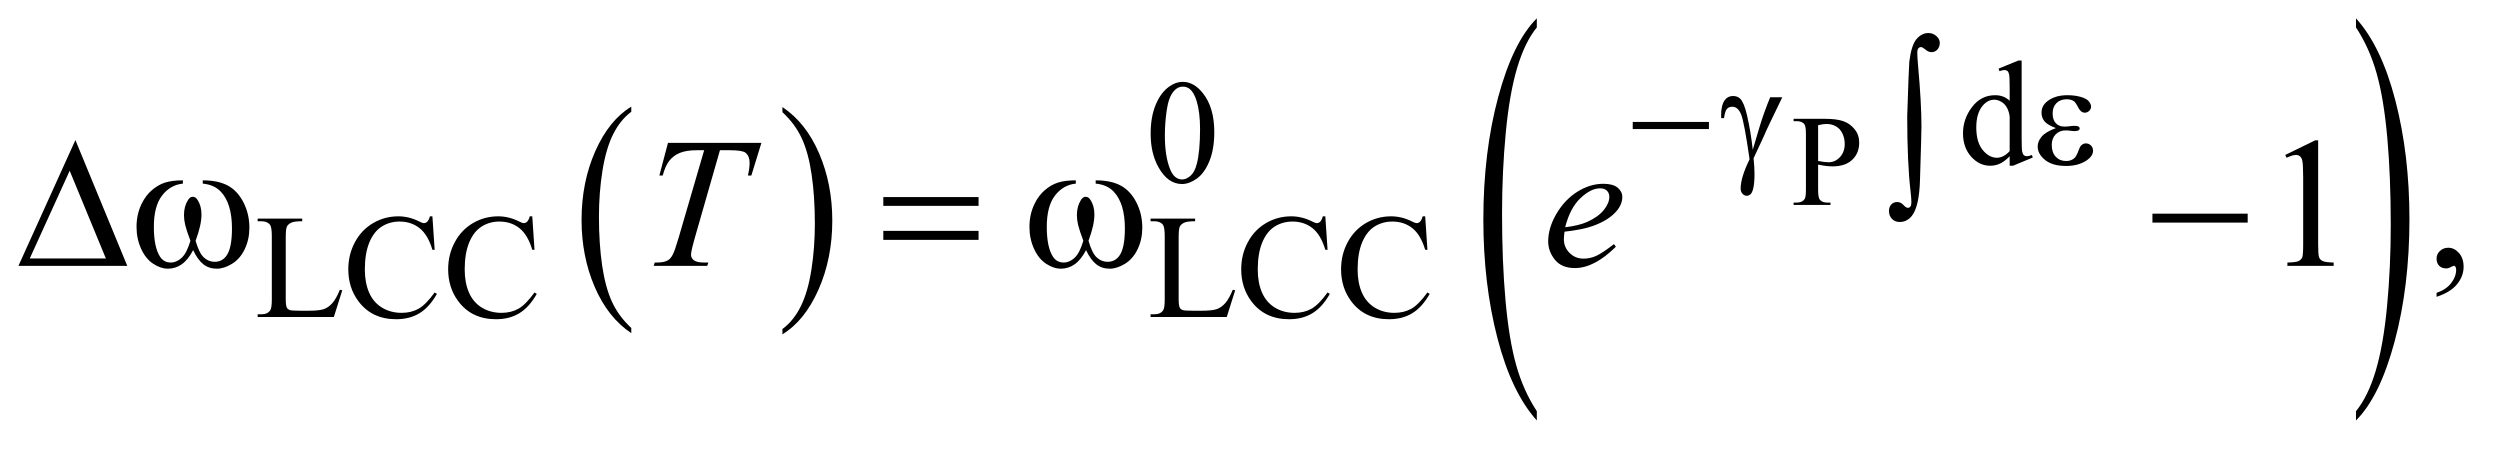<?xml version="1.0" encoding="UTF-8"?>
<!DOCTYPE svg PUBLIC '-//W3C//DTD SVG 1.0//EN'
          'http://www.w3.org/TR/2001/REC-SVG-20010904/DTD/svg10.dtd'>
<svg stroke-dasharray="none" shape-rendering="auto" xmlns="http://www.w3.org/2000/svg" font-family="'Dialog'" text-rendering="auto" width="211" fill-opacity="1" color-interpolation="auto" color-rendering="auto" preserveAspectRatio="xMidYMid meet" font-size="12px" viewBox="0 0 211 38" fill="black" xmlns:xlink="http://www.w3.org/1999/xlink" stroke="black" image-rendering="auto" stroke-miterlimit="10" stroke-linecap="square" stroke-linejoin="miter" font-style="normal" stroke-width="1" height="38" stroke-dashoffset="0" font-weight="normal" stroke-opacity="1"
><!--Generated by the Batik Graphics2D SVG Generator--><defs id="genericDefs"
  /><g
  ><defs id="defs1"
    ><clipPath clipPathUnits="userSpaceOnUse" id="clipPath1"
      ><path d="M0.974 1.68 L134.8 1.68 L134.8 25.359 L0.974 25.359 L0.974 1.68 Z"
      /></clipPath
      ><clipPath clipPathUnits="userSpaceOnUse" id="clipPath2"
      ><path d="M31.114 53.66 L31.114 810.183 L4306.699 810.183 L4306.699 53.66 Z"
      /></clipPath
      ><clipPath clipPathUnits="userSpaceOnUse" id="clipPath3"
      ><path d="M-3038.648 53.66 L-3038.648 810.183 L6361.668 810.183 L6361.668 53.66 Z"
      /></clipPath
      ><clipPath clipPathUnits="userSpaceOnUse" id="clipPath4"
      ><path d="M0 53.66 L0 810.183 L4351.999 810.183 L4351.999 53.66 Z"
      /></clipPath
      ><clipPath clipPathUnits="userSpaceOnUse" id="clipPath5"
      ><path d="M-4844.352 53.66 L-4844.352 810.183 L4555.965 810.183 L4555.965 53.66 Z"
      /></clipPath
    ></defs
    ><g transform="scale(1.576,1.576) translate(-0.974,-1.68) matrix(0.031,0,0,0.031,0,0)"
    ><path d="M1121.984 620.781 L1121.984 629.797 Q1081.359 602.516 1058.719 549.703 Q1036.078 496.891 1036.078 434.125 Q1036.078 368.828 1059.89 315.188 Q1083.703 261.531 1121.984 238.438 L1121.984 247.25 Q1102.844 261.531 1090.547 286.312 Q1078.25 311.078 1072.172 349.188 Q1066.109 387.297 1066.109 428.656 Q1066.109 475.484 1071.703 513.281 Q1077.312 551.062 1088.828 575.937 Q1100.359 600.828 1121.984 620.781 Z" stroke="none" clip-path="url(#clipPath2)"
    /></g
    ><g transform="matrix(0.049,0,0,0.049,-1.535,-2.647)"
    ><path d="M1379 247.25 L1379 238.438 Q1419.625 265.516 1442.266 318.328 Q1464.906 371.125 1464.906 433.906 Q1464.906 499.203 1441.094 552.953 Q1417.281 606.703 1379 629.797 L1379 620.781 Q1398.297 606.5 1410.594 581.719 Q1422.891 556.953 1428.875 518.953 Q1434.875 480.938 1434.875 439.375 Q1434.875 392.75 1429.344 354.859 Q1423.828 316.953 1412.235 292.078 Q1400.641 267.203 1379 247.25 Z" stroke="none" clip-path="url(#clipPath2)"
    /></g
    ><g transform="matrix(0.022,0,0,0.049,68.166,-2.647)"
    ><path d="M2797.328 762.266 L2797.328 778.234 Q2700.344 729.938 2646.281 636.484 Q2592.219 543.031 2592.219 431.922 Q2592.219 316.359 2649.062 221.422 Q2705.922 126.484 2797.328 85.609 L2797.328 101.219 Q2751.625 126.484 2722.266 170.328 Q2692.922 214.172 2678.422 281.625 Q2663.938 349.062 2663.938 422.266 Q2663.938 505.125 2677.312 572.016 Q2690.688 638.891 2718.188 682.922 Q2745.688 726.969 2797.328 762.266 Z" stroke="none" clip-path="url(#clipPath4)"
    /></g
    ><g transform="matrix(0.022,0,0,0.049,108.673,-2.647)"
    ><path d="M4098.719 101.219 L4098.719 85.609 Q4195.703 133.547 4249.766 227 Q4303.828 320.453 4303.828 431.547 Q4303.828 547.109 4246.969 642.234 Q4190.125 737.359 4098.719 778.234 L4098.719 762.266 Q4144.797 737 4174.141 693.141 Q4203.5 649.297 4217.812 582.047 Q4232.125 514.781 4232.125 441.219 Q4232.125 358.719 4218.922 291.656 Q4205.734 224.578 4178.047 180.547 Q4150.375 136.516 4098.719 101.219 Z" stroke="none" clip-path="url(#clipPath4)"
    /></g
    ><g transform="matrix(0.049,0,0,0.049,-1.535,-2.647)"
    ><path d="M2843.625 264 L2974.875 264 L2974.875 276.375 L2843.625 276.375 ZM3080.375 221.5 L3101.25 221.5 Q3099.25 226 3080.625 264.25 Q3072.875 280.25 3069.5 288.5 Q3068 291.875 3066.125 295.875 L3051.75 326.625 Q3052.625 334.625 3053 341.375 Q3053.375 348.125 3053.375 353.625 Q3053.375 370.625 3050.875 379.875 Q3049.125 386.375 3046.25 388.812 Q3043.375 391.25 3040 391.25 Q3035.875 391.25 3032.688 387.75 Q3029.5 384.25 3029.5 378.75 Q3029.5 369.125 3033.375 356.562 Q3037.25 344 3044.875 328.375 Q3035.75 264.375 3030.312 251.125 Q3024.875 237.875 3015.25 237.875 Q3009.375 237.875 3006 241.438 Q3002.625 245 3000.875 257.5 L2996 257.5 Q2995.875 253.75 2995.875 251.875 Q2995.875 234.625 3002.625 225.875 Q3007.75 219.375 3016.375 219.375 Q3023.875 219.375 3028.625 223.875 Q3035.125 230.25 3040.25 251.625 Q3046.75 279.375 3050.375 312 L3061.375 274.875 Q3068.75 249.875 3080.375 221.5 ZM3572.5 274.625 Q3557.75 269.125 3552.75 262.875 Q3547.75 256.625 3547.75 248 Q3547.75 236.375 3557.5 228.625 Q3570.75 218 3592.375 218 Q3605.25 218 3615.5 221 Q3625.75 224 3629.438 228.812 Q3633.125 233.625 3633.125 237.875 Q3633.125 241.75 3629.875 244.938 Q3626.625 248.125 3622.375 248.125 Q3615.5 248.125 3610.938 239.188 Q3606.375 230.25 3603.375 228.25 Q3598.5 225 3591.375 225 Q3580.125 225 3573.5 231.562 Q3566.875 238.125 3566.875 249.375 Q3566.875 260.375 3572.375 266.25 Q3577.875 272.125 3587.5 272.125 Q3590.75 272.125 3594.625 271.625 Q3600.75 270.75 3604.25 270.75 Q3609.625 270.75 3611.562 272.125 Q3613.5 273.5 3613.5 275.375 Q3613.5 277.25 3611.875 278.25 Q3609.625 279.875 3604 279.875 Q3602.75 279.875 3599.875 279.5 Q3593.375 278.625 3589.25 278.625 Q3578.75 278.625 3572.062 285.5 Q3565.375 292.375 3565.375 303.625 Q3565.375 316.75 3572.312 324.062 Q3579.25 331.375 3590.25 331.375 Q3599.125 331.375 3604.75 326 Q3608 322.875 3611.625 313 Q3614 306.5 3615.5 305 Q3619.5 301 3624 301 Q3629.25 301 3632.875 304.625 Q3636.5 308.25 3636.5 313.625 Q3636.5 322.25 3626.625 329.5 Q3612.25 339.875 3590 339.875 Q3566.5 339.875 3553.812 329.5 Q3541.125 319.125 3541.125 306.5 Q3541.125 297.5 3547.938 289.375 Q3554.75 281.25 3572.5 274.625 Z" stroke="none" clip-path="url(#clipPath2)"
    /></g
    ><g transform="matrix(0.049,0,0,0.049,-1.535,-2.647)"
    ><path d="M3316.406 253.875 Q3319.219 167.781 3320 160.438 Q3323.594 131.375 3332.578 121.141 Q3341.562 110.906 3352.969 110.906 Q3360.781 110.906 3366.641 116.141 Q3372.5 121.375 3372.5 127.625 Q3372.5 134.969 3368.359 139.422 Q3364.219 143.875 3358.125 143.875 Q3352.656 143.875 3346.25 138.25 Q3342.656 135.125 3340 135.125 Q3337.344 135.125 3335.547 137.391 Q3333.75 139.656 3333.75 145.125 Q3333.75 151.688 3335.156 167.781 Q3340.938 231.844 3340.938 271.688 Q3340.938 282.156 3338.438 363.562 Q3337.188 409.656 3324.375 425.906 Q3315.938 436.375 3303.438 436.375 Q3295.312 436.375 3290.156 431.062 Q3285 425.75 3285 417.469 Q3285 410.438 3288.984 406.219 Q3292.969 402 3299.062 402 Q3305.312 402 3309.844 407 Q3314.375 412 3317.5 412 Q3320.156 412 3321.875 409.812 Q3323.594 407.625 3323.594 402.469 Q3323.594 395.906 3322.188 383.719 Q3316.406 334.5 3316.406 253.875 Z" stroke="none" clip-path="url(#clipPath2)"
    /></g
    ><g transform="matrix(0.049,0,0,0.049,-1.535,-2.647)"
    ><path d="M250.562 512 L63.062 512 L161.188 295.281 ZM213.688 499.188 L151.344 348.094 L82.594 499.188 ZM380.562 370.281 L380.562 364.656 Q406.969 364.656 423.688 373.641 Q440.406 382.625 450.641 402.547 Q460.875 422.469 460.875 446.219 Q460.875 466.375 452.906 483.094 Q444.938 499.812 431.109 508.328 Q417.281 516.844 404.781 516.844 Q391.031 516.844 381.344 509.031 Q371.656 501.219 364 484.812 Q355.406 501.375 344.547 509.109 Q333.688 516.844 320.25 516.844 Q308.531 516.844 295.484 508.484 Q282.438 500.125 274.469 482.703 Q266.5 465.281 266.5 444.969 Q266.5 422.938 275.406 404.812 Q282.281 390.75 292.984 381.531 Q303.687 372.312 315.719 368.484 Q327.75 364.656 346.344 364.656 L346.344 370.281 Q324.625 372.469 310.484 390.828 Q296.344 409.188 296.344 444.812 Q296.344 479.969 307.125 496.375 Q313.687 506.219 325.562 506.219 Q335.406 506.219 344.234 498.094 Q353.062 489.969 359.312 468.719 Q352.437 450.438 350.328 441.531 Q348.219 432.625 348.219 424.5 Q348.219 409.344 355.25 398.406 Q358.687 392.938 363.375 392.938 Q368.219 392.938 371.656 398.406 Q378.375 408.719 378.375 423.562 Q378.375 441.688 368.219 468.719 Q374.312 490.125 382.515 497.547 Q390.719 504.969 401.031 504.969 Q413.219 504.969 420.719 495.438 Q430.875 482.625 430.875 447.469 Q430.875 404.812 411.969 384.5 Q400.562 372.156 380.562 370.281 ZM1552.781 393.406 L1716.844 393.406 L1716.844 408.562 L1552.781 408.562 ZM1552.781 451.688 L1716.844 451.688 L1716.844 467.156 L1552.781 467.156 ZM1918.562 370.281 L1918.562 364.656 Q1944.969 364.656 1961.688 373.641 Q1978.406 382.625 1988.641 402.547 Q1998.875 422.469 1998.875 446.219 Q1998.875 466.375 1990.906 483.094 Q1982.938 499.812 1969.11 508.328 Q1955.281 516.844 1942.781 516.844 Q1929.031 516.844 1919.344 509.031 Q1909.656 501.219 1902 484.812 Q1893.406 501.375 1882.547 509.109 Q1871.688 516.844 1858.25 516.844 Q1846.531 516.844 1833.485 508.484 Q1820.438 500.125 1812.469 482.703 Q1804.5 465.281 1804.5 444.969 Q1804.5 422.938 1813.406 404.812 Q1820.281 390.75 1830.985 381.531 Q1841.688 372.312 1853.719 368.484 Q1865.75 364.656 1884.344 364.656 L1884.344 370.281 Q1862.625 372.469 1848.485 390.828 Q1834.344 409.188 1834.344 444.812 Q1834.344 479.969 1845.125 496.375 Q1851.688 506.219 1863.563 506.219 Q1873.407 506.219 1882.235 498.094 Q1891.063 489.969 1897.313 468.719 Q1890.438 450.438 1888.328 441.531 Q1886.219 432.625 1886.219 424.5 Q1886.219 409.344 1893.25 398.406 Q1896.688 392.938 1901.375 392.938 Q1906.219 392.938 1909.657 398.406 Q1916.375 408.719 1916.375 423.562 Q1916.375 441.688 1906.219 468.719 Q1912.313 490.125 1920.516 497.547 Q1928.719 504.969 1939.032 504.969 Q1951.219 504.969 1958.719 495.438 Q1968.875 482.625 1968.875 447.469 Q1968.875 404.812 1949.969 384.5 Q1938.563 372.156 1918.563 370.281 ZM3738.781 422 L3902.844 422 L3902.844 437.469 L3738.781 437.469 Z" stroke="none" clip-path="url(#clipPath2)"
    /></g
    ><g transform="matrix(0.049,0,0,0.049,-1.535,-2.647)"
    ><path d="M3162.938 337.547 L3162.938 380.75 Q3162.938 394.75 3166 398.141 Q3170.156 402.953 3178.578 402.953 L3184.266 402.953 L3184.266 407 L3120.719 407 L3120.719 402.953 L3126.297 402.953 Q3135.703 402.953 3139.75 396.828 Q3141.938 393.438 3141.938 380.75 L3141.938 284.938 Q3141.938 270.938 3138.984 267.547 Q3134.719 262.734 3126.297 262.734 L3120.719 262.734 L3120.719 258.688 L3175.078 258.688 Q3194.984 258.688 3206.469 262.797 Q3217.953 266.891 3225.828 276.625 Q3233.703 286.359 3233.703 299.703 Q3233.703 317.859 3221.719 329.234 Q3209.75 340.609 3187.875 340.609 Q3182.516 340.609 3176.281 339.844 Q3170.047 339.078 3162.938 337.547 ZM3162.938 331.312 Q3168.734 332.406 3173.219 332.953 Q3177.703 333.5 3180.875 333.5 Q3192.25 333.5 3200.5 324.703 Q3208.766 315.891 3208.766 301.891 Q3208.766 292.266 3204.828 284.016 Q3200.891 275.75 3193.672 271.656 Q3186.453 267.547 3177.266 267.547 Q3171.688 267.547 3162.938 269.625 Z" stroke="none" clip-path="url(#clipPath2)"
    /></g
    ><g transform="matrix(0.049,0,0,0.049,-1.535,-2.647)"
    ><path d="M3492.875 323.125 Q3484.5 331.875 3476.5 335.688 Q3468.5 339.5 3459.25 339.5 Q3440.5 339.5 3426.5 323.812 Q3412.5 308.125 3412.5 283.5 Q3412.5 258.875 3428 238.438 Q3443.5 218 3467.875 218 Q3483 218 3492.875 227.625 L3492.875 206.5 Q3492.875 186.875 3491.938 182.375 Q3491 177.875 3489 176.25 Q3487 174.625 3484 174.625 Q3480.75 174.625 3475.375 176.625 L3473.75 172.25 L3507.875 158.25 L3513.5 158.25 L3513.5 290.625 Q3513.5 310.75 3514.438 315.188 Q3515.375 319.625 3517.438 321.375 Q3519.5 323.125 3522.25 323.125 Q3525.625 323.125 3531.25 321 L3532.625 325.375 L3498.625 339.5 L3492.875 339.5 ZM3492.875 314.375 L3492.875 255.375 Q3492.125 246.875 3488.375 239.875 Q3484.625 232.875 3478.438 229.312 Q3472.25 225.75 3466.375 225.75 Q3455.375 225.75 3446.75 235.625 Q3435.375 248.625 3435.375 273.625 Q3435.375 298.875 3446.375 312.312 Q3457.375 325.75 3470.875 325.75 Q3482.25 325.75 3492.875 314.375 Z" stroke="none" clip-path="url(#clipPath2)"
    /></g
    ><g transform="matrix(0.049,0,0,0.049,-1.535,-2.647)"
    ><path d="M2013.25 284.25 Q2013.25 255.25 2022 234.312 Q2030.75 213.375 2045.25 203.125 Q2056.5 195 2068.5 195 Q2088 195 2103.5 214.875 Q2122.875 239.5 2122.875 281.625 Q2122.875 311.125 2114.375 331.75 Q2105.875 352.375 2092.688 361.688 Q2079.5 371 2067.25 371 Q2043 371 2026.875 342.375 Q2013.25 318.25 2013.25 284.25 ZM2037.75 287.375 Q2037.75 322.375 2046.375 344.5 Q2053.5 363.125 2067.625 363.125 Q2074.375 363.125 2081.625 357.062 Q2088.875 351 2092.625 336.75 Q2098.375 315.25 2098.375 276.125 Q2098.375 247.125 2092.375 227.75 Q2087.875 213.375 2080.75 207.375 Q2075.625 203.25 2068.375 203.25 Q2059.875 203.25 2053.25 210.875 Q2044.25 221.25 2041 243.5 Q2037.75 265.75 2037.75 287.375 Z" stroke="none" clip-path="url(#clipPath2)"
    /></g
    ><g transform="matrix(0.049,0,0,0.049,-1.535,-2.647)"
    ><path d="M616.75 553.125 L620.875 554 L606.375 600 L475.125 600 L475.125 595.375 L481.5 595.375 Q492.25 595.375 496.875 588.375 Q499.5 584.375 499.5 569.875 L499.5 460.5 Q499.5 444.625 496 440.625 Q491.125 435.125 481.5 435.125 L475.125 435.125 L475.125 430.5 L551.875 430.5 L551.875 435.125 Q538.375 435 532.938 437.625 Q527.5 440.25 525.5 444.25 Q523.5 448.25 523.5 463.375 L523.5 569.875 Q523.5 580.25 525.5 584.125 Q527 586.75 530.125 588 Q533.25 589.25 549.625 589.25 L562 589.25 Q581.5 589.25 589.375 586.375 Q597.25 583.5 603.75 576.188 Q610.25 568.875 616.75 553.125 ZM776.125 426.625 L780 484.25 L776.125 484.25 Q768.375 458.375 754 447 Q739.625 435.625 719.5 435.625 Q702.625 435.625 689 444.188 Q675.375 452.75 667.562 471.5 Q659.75 490.25 659.75 518.125 Q659.75 541.125 667.125 558 Q674.5 574.875 689.312 583.875 Q704.125 592.875 723.125 592.875 Q739.625 592.875 752.25 585.812 Q764.875 578.75 780 557.75 L783.875 560.25 Q771.125 582.875 754.125 593.375 Q737.125 603.875 713.75 603.875 Q671.625 603.875 648.5 572.625 Q631.25 549.375 631.25 517.875 Q631.25 492.5 642.625 471.25 Q654 450 673.938 438.312 Q693.875 426.625 717.5 426.625 Q735.875 426.625 753.75 435.625 Q759 438.375 761.25 438.375 Q764.625 438.375 767.125 436 Q770.375 432.625 771.75 426.625 ZM948.125 426.625 L952 484.25 L948.125 484.25 Q940.375 458.375 926 447 Q911.625 435.625 891.5 435.625 Q874.625 435.625 861 444.188 Q847.375 452.75 839.562 471.5 Q831.75 490.25 831.75 518.125 Q831.75 541.125 839.125 558 Q846.5 574.875 861.312 583.875 Q876.125 592.875 895.125 592.875 Q911.625 592.875 924.25 585.812 Q936.875 578.75 952 557.75 L955.875 560.25 Q943.125 582.875 926.125 593.375 Q909.125 603.875 885.75 603.875 Q843.625 603.875 820.5 572.625 Q803.25 549.375 803.25 517.875 Q803.25 492.5 814.625 471.25 Q826 450 845.938 438.312 Q865.875 426.625 889.5 426.625 Q907.875 426.625 925.75 435.625 Q931 438.375 933.25 438.375 Q936.625 438.375 939.125 436 Q942.375 432.625 943.75 426.625 ZM2154.75 553.125 L2158.875 554 L2144.375 600 L2013.125 600 L2013.125 595.375 L2019.5 595.375 Q2030.25 595.375 2034.875 588.375 Q2037.5 584.375 2037.5 569.875 L2037.5 460.5 Q2037.5 444.625 2034 440.625 Q2029.125 435.125 2019.5 435.125 L2013.125 435.125 L2013.125 430.5 L2089.875 430.5 L2089.875 435.125 Q2076.375 435 2070.938 437.625 Q2065.5 440.25 2063.5 444.25 Q2061.5 448.25 2061.5 463.375 L2061.5 569.875 Q2061.5 580.25 2063.5 584.125 Q2065 586.75 2068.125 588 Q2071.25 589.25 2087.625 589.25 L2100 589.25 Q2119.5 589.25 2127.375 586.375 Q2135.25 583.5 2141.75 576.188 Q2148.25 568.875 2154.75 553.125 ZM2314.125 426.625 L2318 484.25 L2314.125 484.25 Q2306.375 458.375 2292 447 Q2277.625 435.625 2257.5 435.625 Q2240.625 435.625 2227 444.188 Q2213.375 452.75 2205.562 471.5 Q2197.75 490.25 2197.75 518.125 Q2197.75 541.125 2205.125 558 Q2212.5 574.875 2227.312 583.875 Q2242.125 592.875 2261.125 592.875 Q2277.625 592.875 2290.25 585.812 Q2302.875 578.75 2318 557.75 L2321.875 560.25 Q2309.125 582.875 2292.125 593.375 Q2275.125 603.875 2251.75 603.875 Q2209.625 603.875 2186.5 572.625 Q2169.25 549.375 2169.25 517.875 Q2169.25 492.5 2180.625 471.25 Q2192 450 2211.938 438.312 Q2231.875 426.625 2255.5 426.625 Q2273.875 426.625 2291.75 435.625 Q2297 438.375 2299.25 438.375 Q2302.625 438.375 2305.125 436 Q2308.375 432.625 2309.75 426.625 ZM2486.125 426.625 L2490 484.25 L2486.125 484.25 Q2478.375 458.375 2464 447 Q2449.625 435.625 2429.5 435.625 Q2412.625 435.625 2399 444.188 Q2385.375 452.75 2377.562 471.5 Q2369.75 490.25 2369.75 518.125 Q2369.75 541.125 2377.125 558 Q2384.5 574.875 2399.312 583.875 Q2414.125 592.875 2433.125 592.875 Q2449.625 592.875 2462.25 585.812 Q2474.875 578.75 2490 557.75 L2493.875 560.25 Q2481.125 582.875 2464.125 593.375 Q2447.125 603.875 2423.75 603.875 Q2381.625 603.875 2358.5 572.625 Q2341.25 549.375 2341.25 517.875 Q2341.25 492.5 2352.625 471.25 Q2364 450 2383.938 438.312 Q2403.875 426.625 2427.5 426.625 Q2445.875 426.625 2463.75 435.625 Q2469 438.375 2471.25 438.375 Q2474.625 438.375 2477.125 436 Q2480.375 432.625 2481.75 426.625 Z" stroke="none" clip-path="url(#clipPath2)"
    /></g
    ><g transform="matrix(0.049,0,0,0.049,-1.535,-2.647)"
    ><path d="M3967.5 320.906 L4019.062 295.75 L4024.219 295.75 L4024.219 474.656 Q4024.219 492.469 4025.703 496.844 Q4027.188 501.219 4031.875 503.562 Q4036.562 505.906 4050.938 506.219 L4050.938 512 L3971.25 512 L3971.25 506.219 Q3986.25 505.906 3990.625 503.641 Q3995 501.375 3996.719 497.547 Q3998.438 493.719 3998.438 474.656 L3998.438 360.281 Q3998.438 337.156 3996.875 330.594 Q3995.781 325.594 3992.891 323.25 Q3990 320.906 3985.938 320.906 Q3980.156 320.906 3969.844 325.75 ZM4228.188 565.281 L4228.188 558.406 Q4244.281 553.094 4253.109 541.922 Q4261.938 530.75 4261.938 518.25 Q4261.938 515.281 4260.531 513.25 Q4259.438 511.844 4258.344 511.844 Q4256.625 511.844 4250.844 514.969 Q4248.031 516.375 4244.906 516.375 Q4237.25 516.375 4232.719 511.844 Q4228.188 507.312 4228.188 499.344 Q4228.188 491.688 4234.047 486.219 Q4239.906 480.75 4248.344 480.75 Q4258.656 480.75 4266.703 489.734 Q4274.75 498.719 4274.75 513.562 Q4274.75 529.656 4263.578 543.484 Q4252.406 557.312 4228.188 565.281 Z" stroke="none" clip-path="url(#clipPath2)"
    /></g
    ><g transform="matrix(0.049,0,0,0.049,-1.535,-2.647)"
    ><path d="M1181.875 300.125 L1342.812 300.125 L1325.469 356.375 L1319.531 356.375 Q1322.5 344.031 1322.5 334.344 Q1322.5 322.938 1315.469 317.156 Q1310.156 312.781 1288.125 312.781 L1271.406 312.781 L1229.531 458.719 Q1221.562 486.219 1221.562 492.625 Q1221.562 498.562 1226.562 502.391 Q1231.562 506.219 1244.219 506.219 L1251.406 506.219 L1249.531 512 L1157.344 512 L1159.062 506.219 L1163.125 506.219 Q1175.312 506.219 1181.875 502.312 Q1186.406 499.656 1190.078 492.703 Q1193.75 485.75 1200.312 463.25 L1244.219 312.781 L1231.562 312.781 Q1213.281 312.781 1202.109 317.469 Q1190.937 322.156 1184.062 331.062 Q1177.187 339.969 1172.812 356.375 L1167.031 356.375 ZM2726.125 453.094 Q2725.031 460.906 2725.031 466.062 Q2725.031 479.969 2734.875 489.734 Q2744.719 499.5 2758.781 499.5 Q2770.031 499.5 2780.422 494.891 Q2790.812 490.281 2811.281 474.5 L2814.562 479.031 Q2777.531 515.75 2743.938 515.75 Q2721.125 515.75 2709.562 501.375 Q2698 487 2698 469.656 Q2698 446.375 2712.375 422 Q2726.75 397.625 2748.469 384.109 Q2770.188 370.594 2793.156 370.594 Q2809.719 370.594 2817.688 377.312 Q2825.656 384.031 2825.656 393.25 Q2825.656 406.219 2815.344 418.094 Q2801.75 433.562 2775.344 443.094 Q2757.844 449.5 2726.125 453.094 ZM2727.219 445.438 Q2750.344 442.781 2764.875 436.375 Q2784.094 427.781 2793.703 415.828 Q2803.312 403.875 2803.312 393.094 Q2803.312 386.531 2799.172 382.469 Q2795.031 378.406 2787.375 378.406 Q2771.438 378.406 2753.547 395.359 Q2735.656 412.312 2727.219 445.438 Z" stroke="none" clip-path="url(#clipPath2)"
    /></g
  ></g
></svg
>
